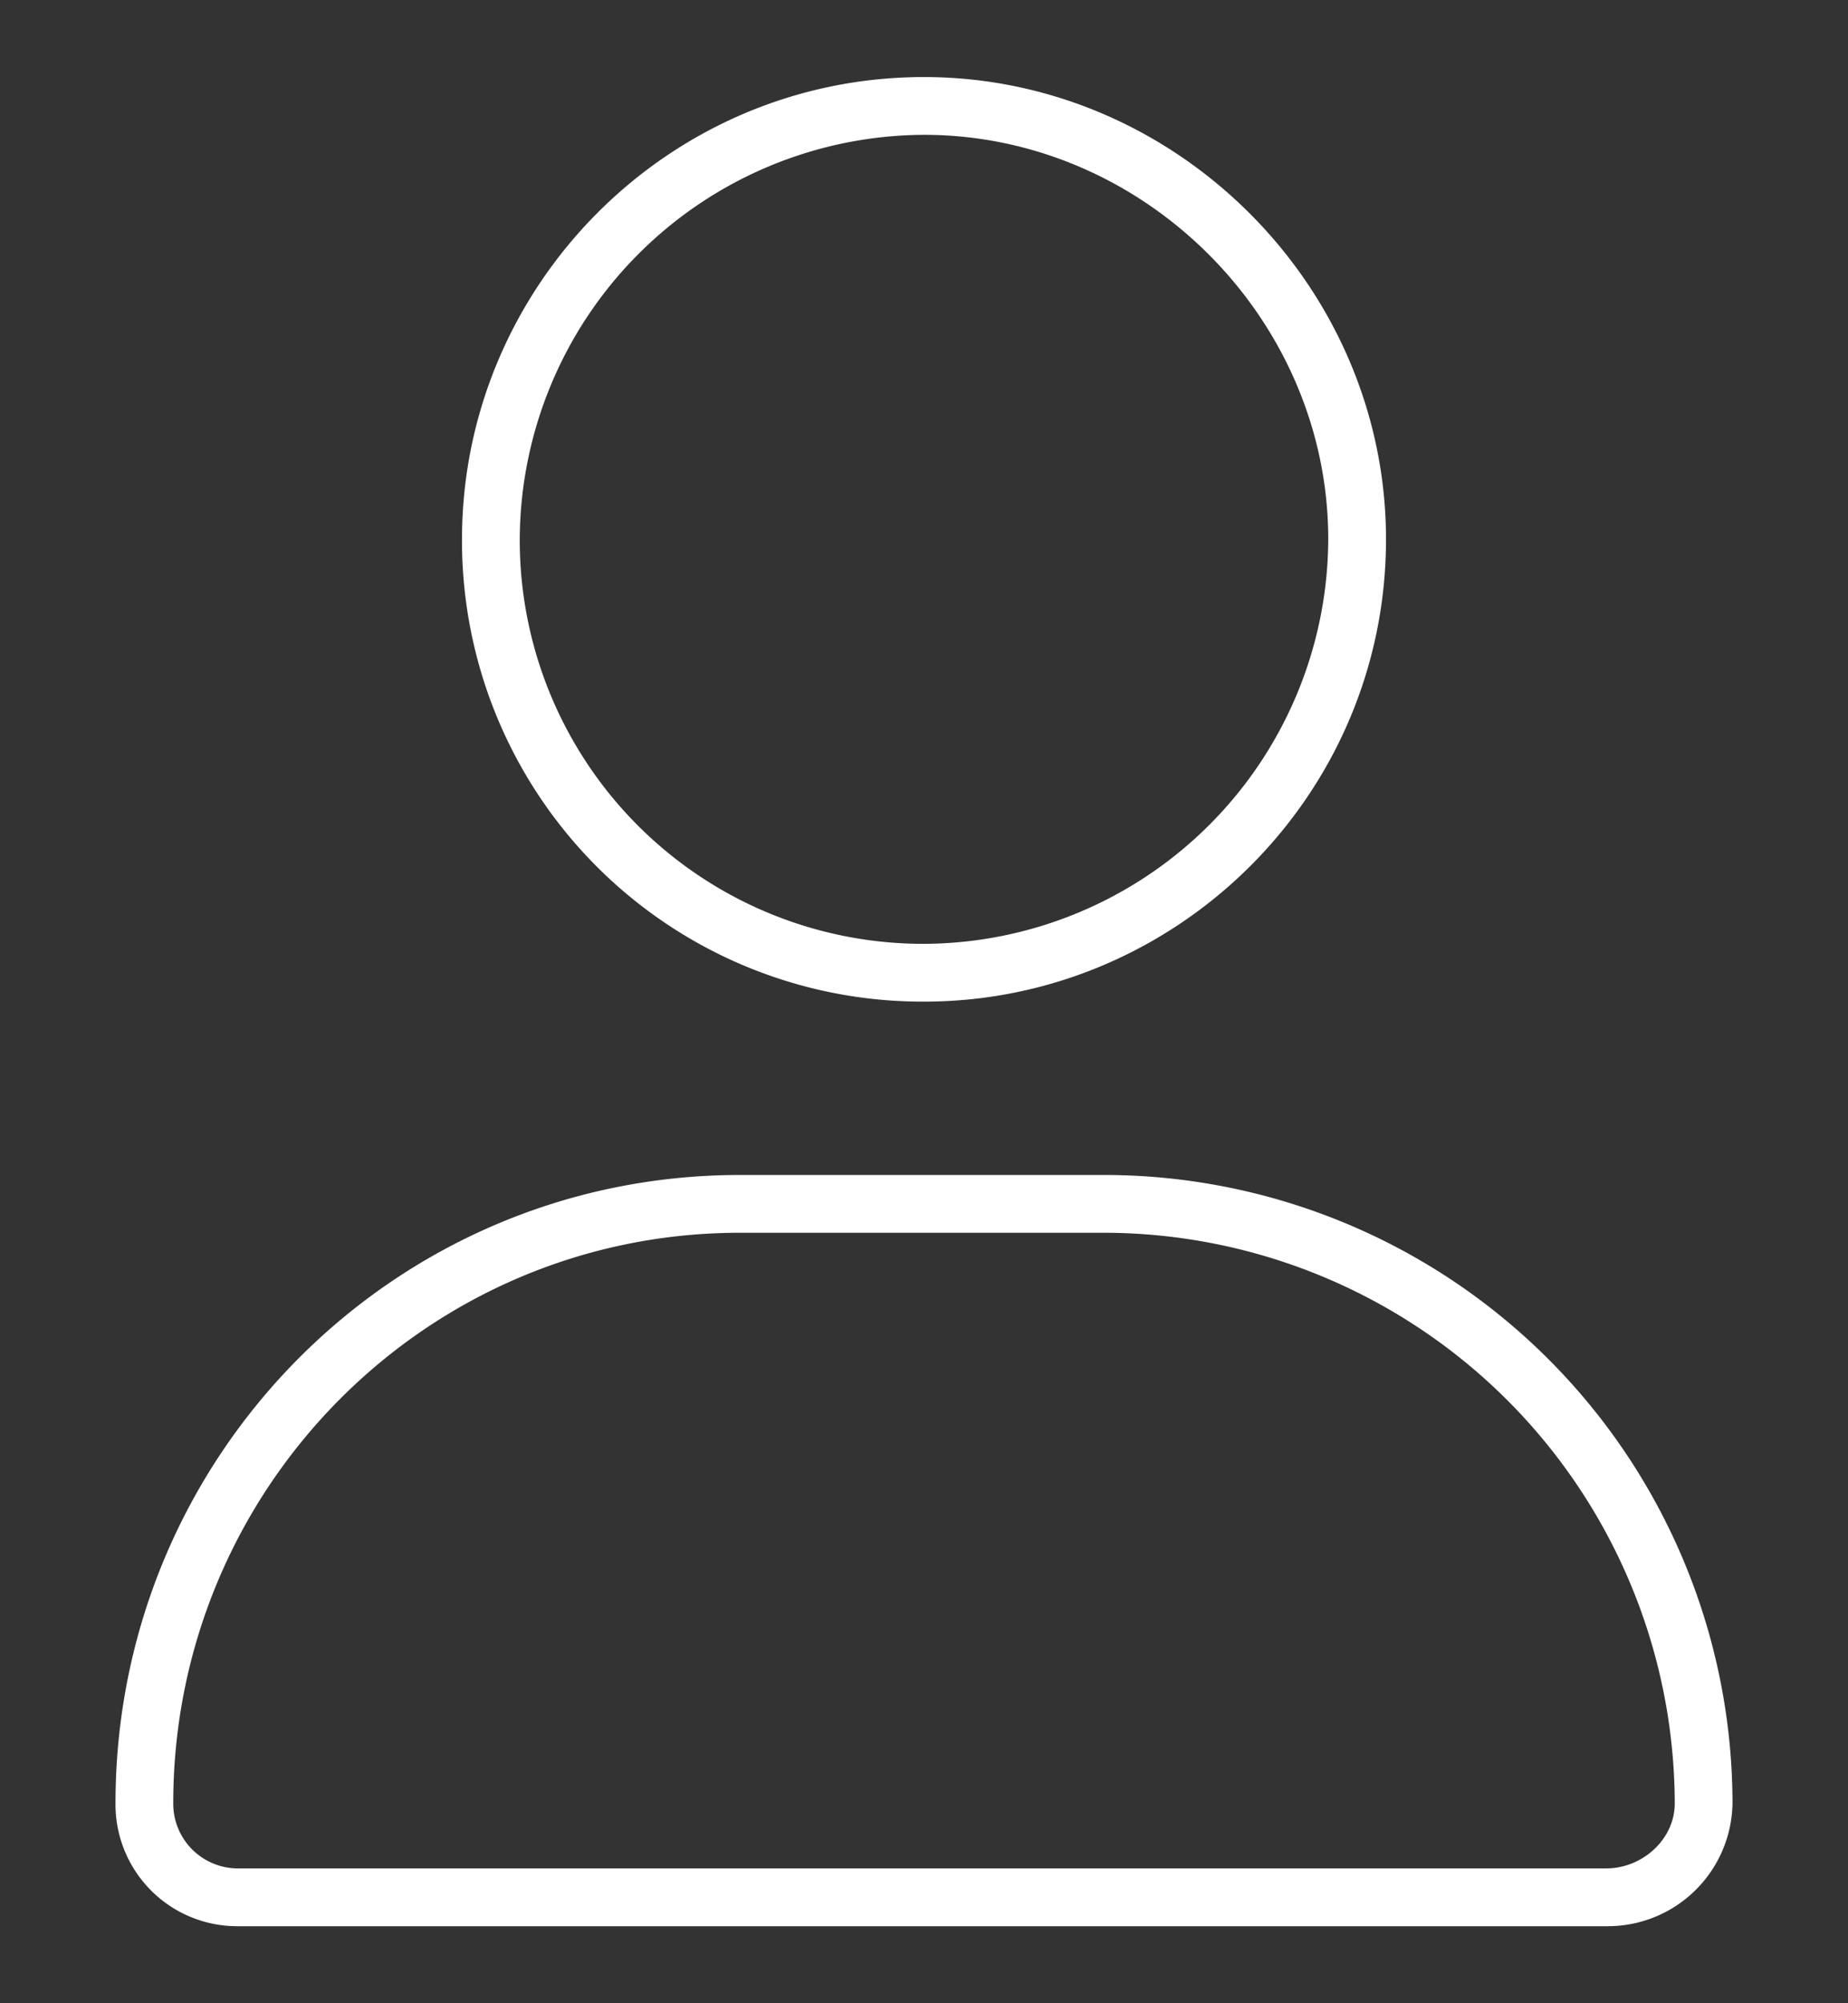 <svg width="12" height="13" fill="none" xmlns="http://www.w3.org/2000/svg"><rect width="100%" height="100%" fill="#333333" stroke="none"/><path d="M6 6.5a2.99 2.99 0 01-3-3c0-1.64 1.336-3 3-3 1.64 0 3 1.36 3 3 0 1.664-1.36 3-3 3zM6 .875A2.636 2.636 0 003.375 3.5 2.62 2.62 0 006 6.125 2.636 2.636 0 008.625 3.5C8.625 2.07 7.43.875 6 .875zm1.172 6.75a4.081 4.081 0 014.078 4.078.81.81 0 01-.82.797H1.547a.79.79 0 01-.797-.797c0-2.25 1.805-4.078 4.055-4.078h2.367zm3.258 4.5c.234 0 .445-.188.445-.422A3.711 3.711 0 007.172 8H4.805c-2.04 0-3.68 1.664-3.68 3.703a.42.42 0 00.422.422h8.883z" fill="#fff"/></svg>